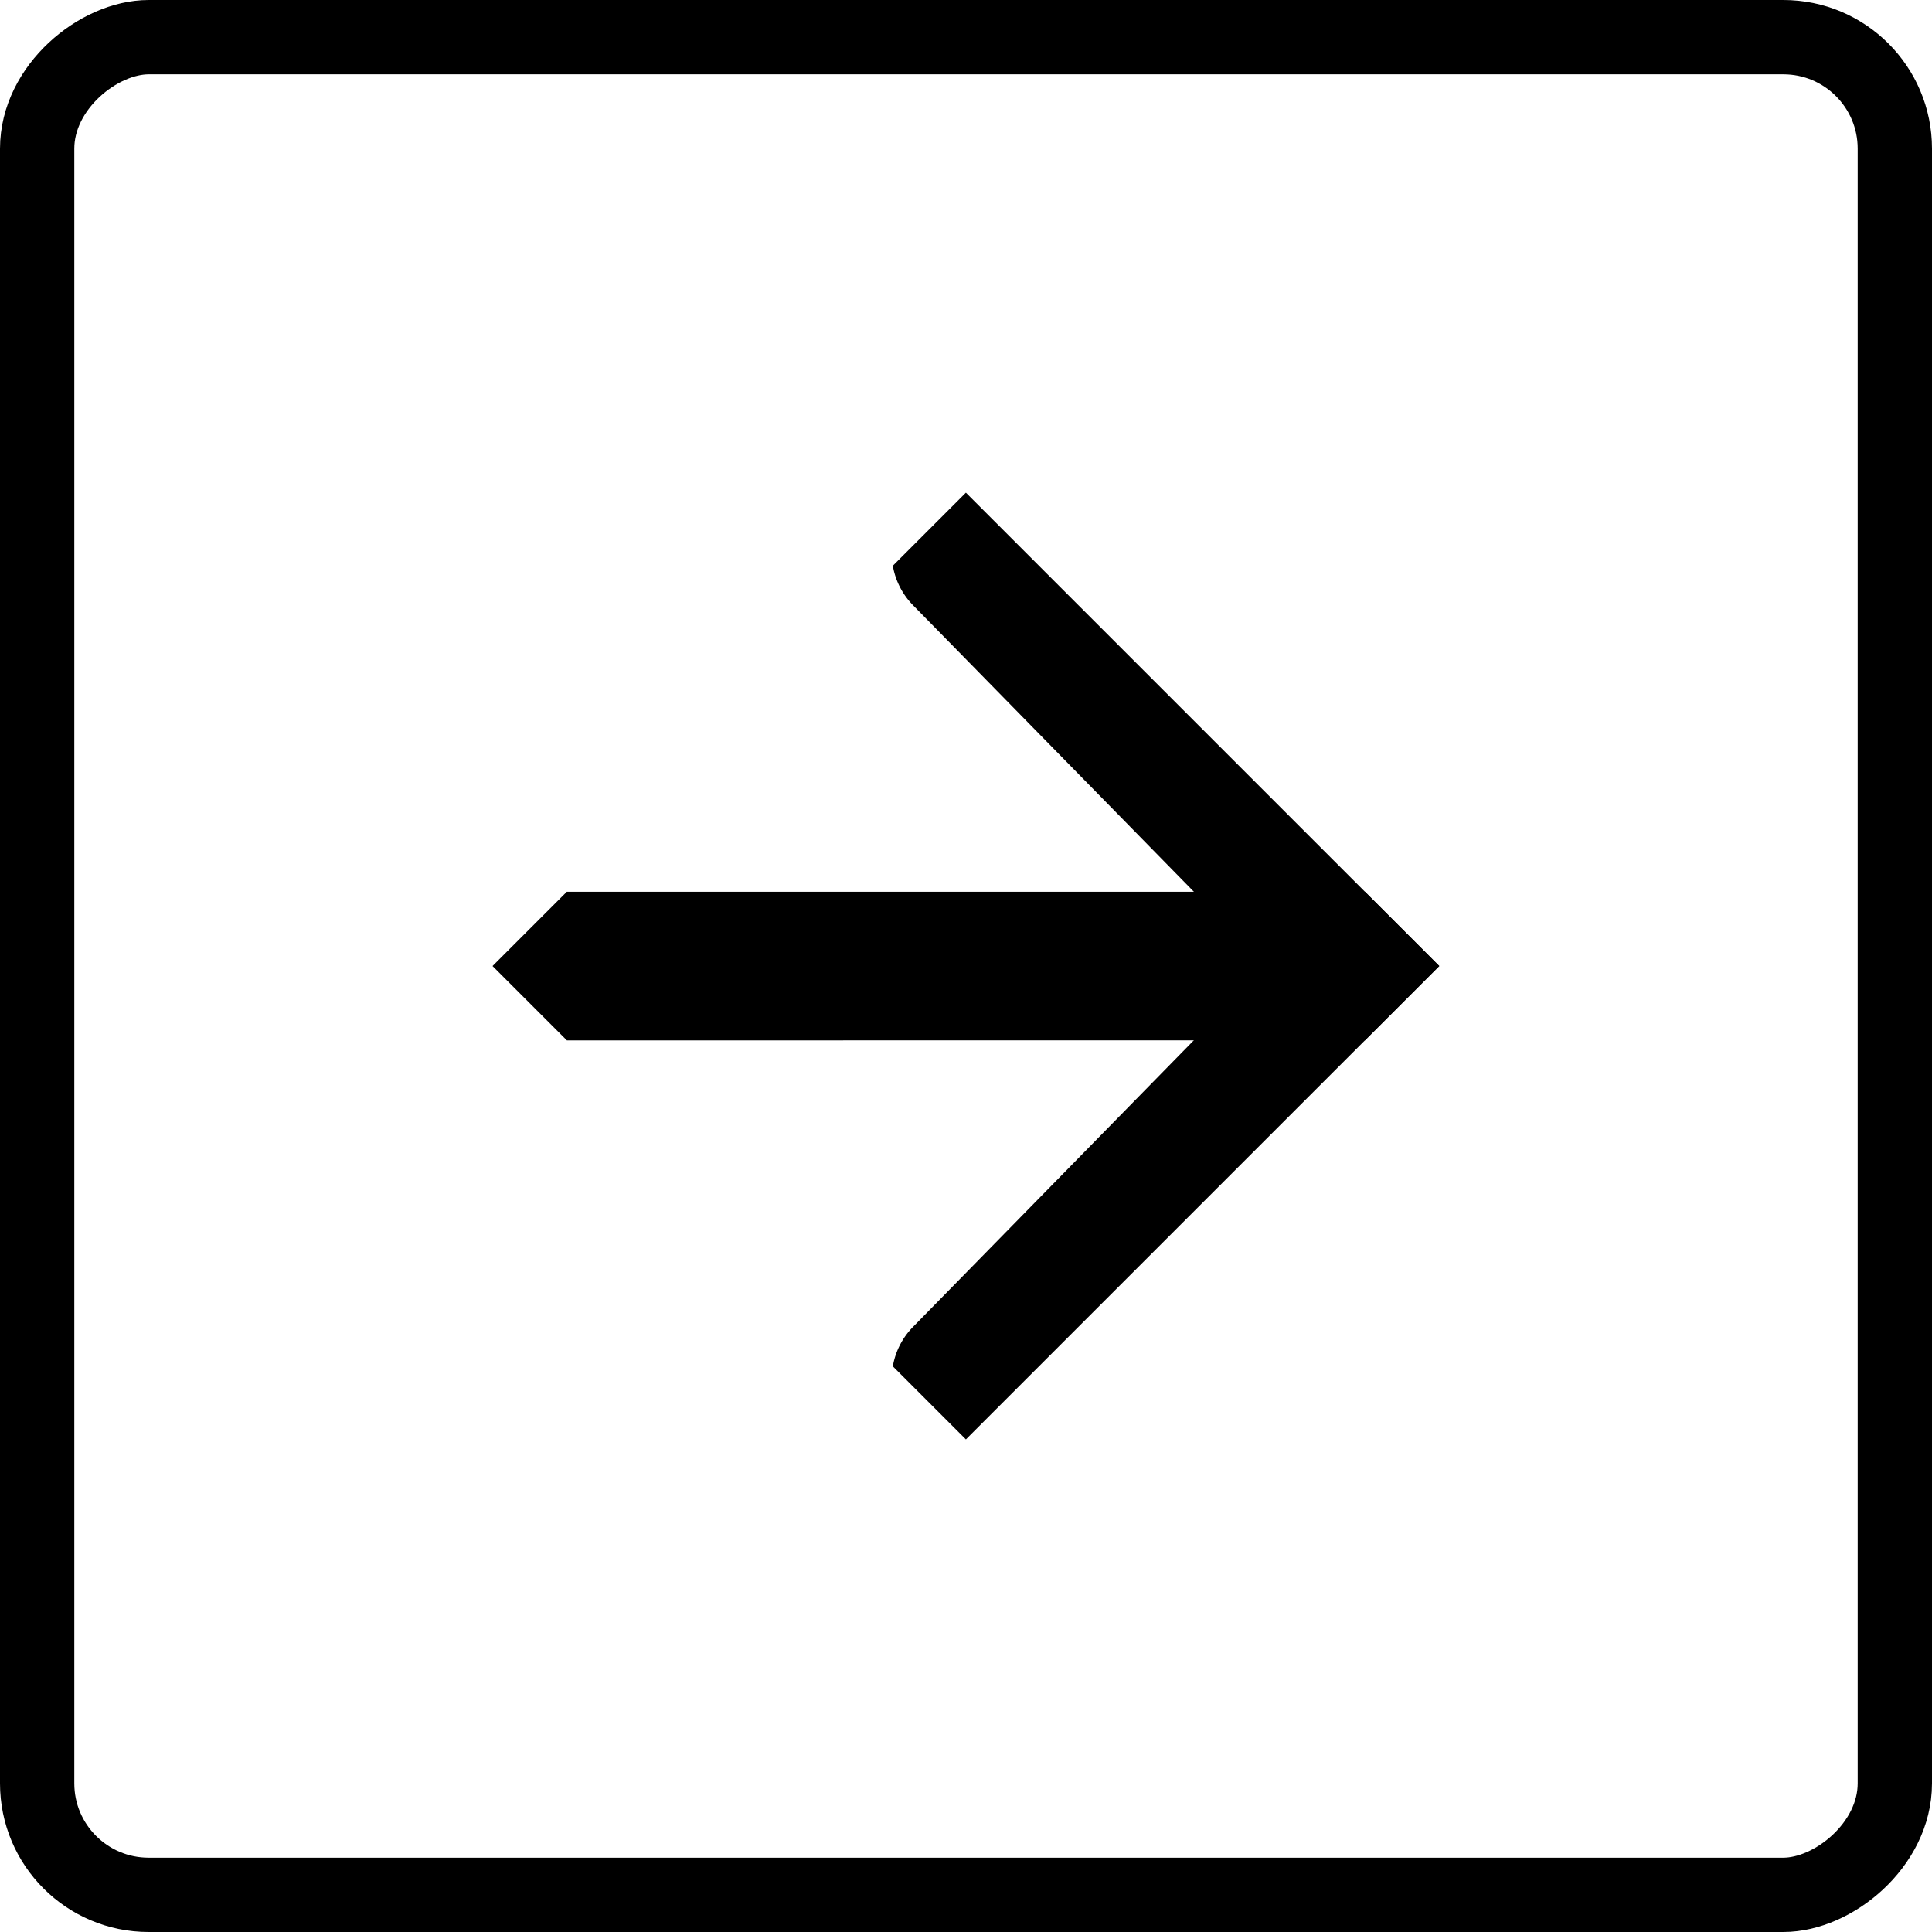 <svg xmlns="http://www.w3.org/2000/svg" width="26" height="26"><defs><clipPath id="a"><path data-name="Rectangle 46" fill="none" stroke="#000" stroke-linecap="round" stroke-linejoin="round" stroke-width="2" d="M0 0h9.009v9.009H0z"/></clipPath></defs><g data-name="Group 12194"><g data-name="Rectangle 45" transform="rotate(90 13 13)" fill="none" stroke="#000"><rect width="26" height="26" rx="2" stroke="none"/><rect x=".5" y=".5" width="25" height="25" rx="1.5"/></g><g data-name="Group 48"><g data-name="Group 47" clip-path="url(#a)" transform="rotate(45 -1.504 19.006)"><path data-name="Path 450" d="M8.435 9.432a1 1 0 0 1-1-.99l-.069-6.8-6.799-.068a1 1 0 0 1-.99-1.01 1 1 0 0 1 1.01-.99l7.78.078a1 1 0 0 1 .99.99l.078 7.78a1 1 0 0 1-.99 1.01Z"/><path data-name="Line 78" d="M.406 9.603a1 1 0 0 1-.707-.293 1 1 0 0 1 0-1.414L7.65-.055a1 1 0 0 1 1.414 0 1 1 0 0 1 0 1.414L1.113 9.311a1 1 0 0 1-.707.292Z"/></g></g></g></svg>
